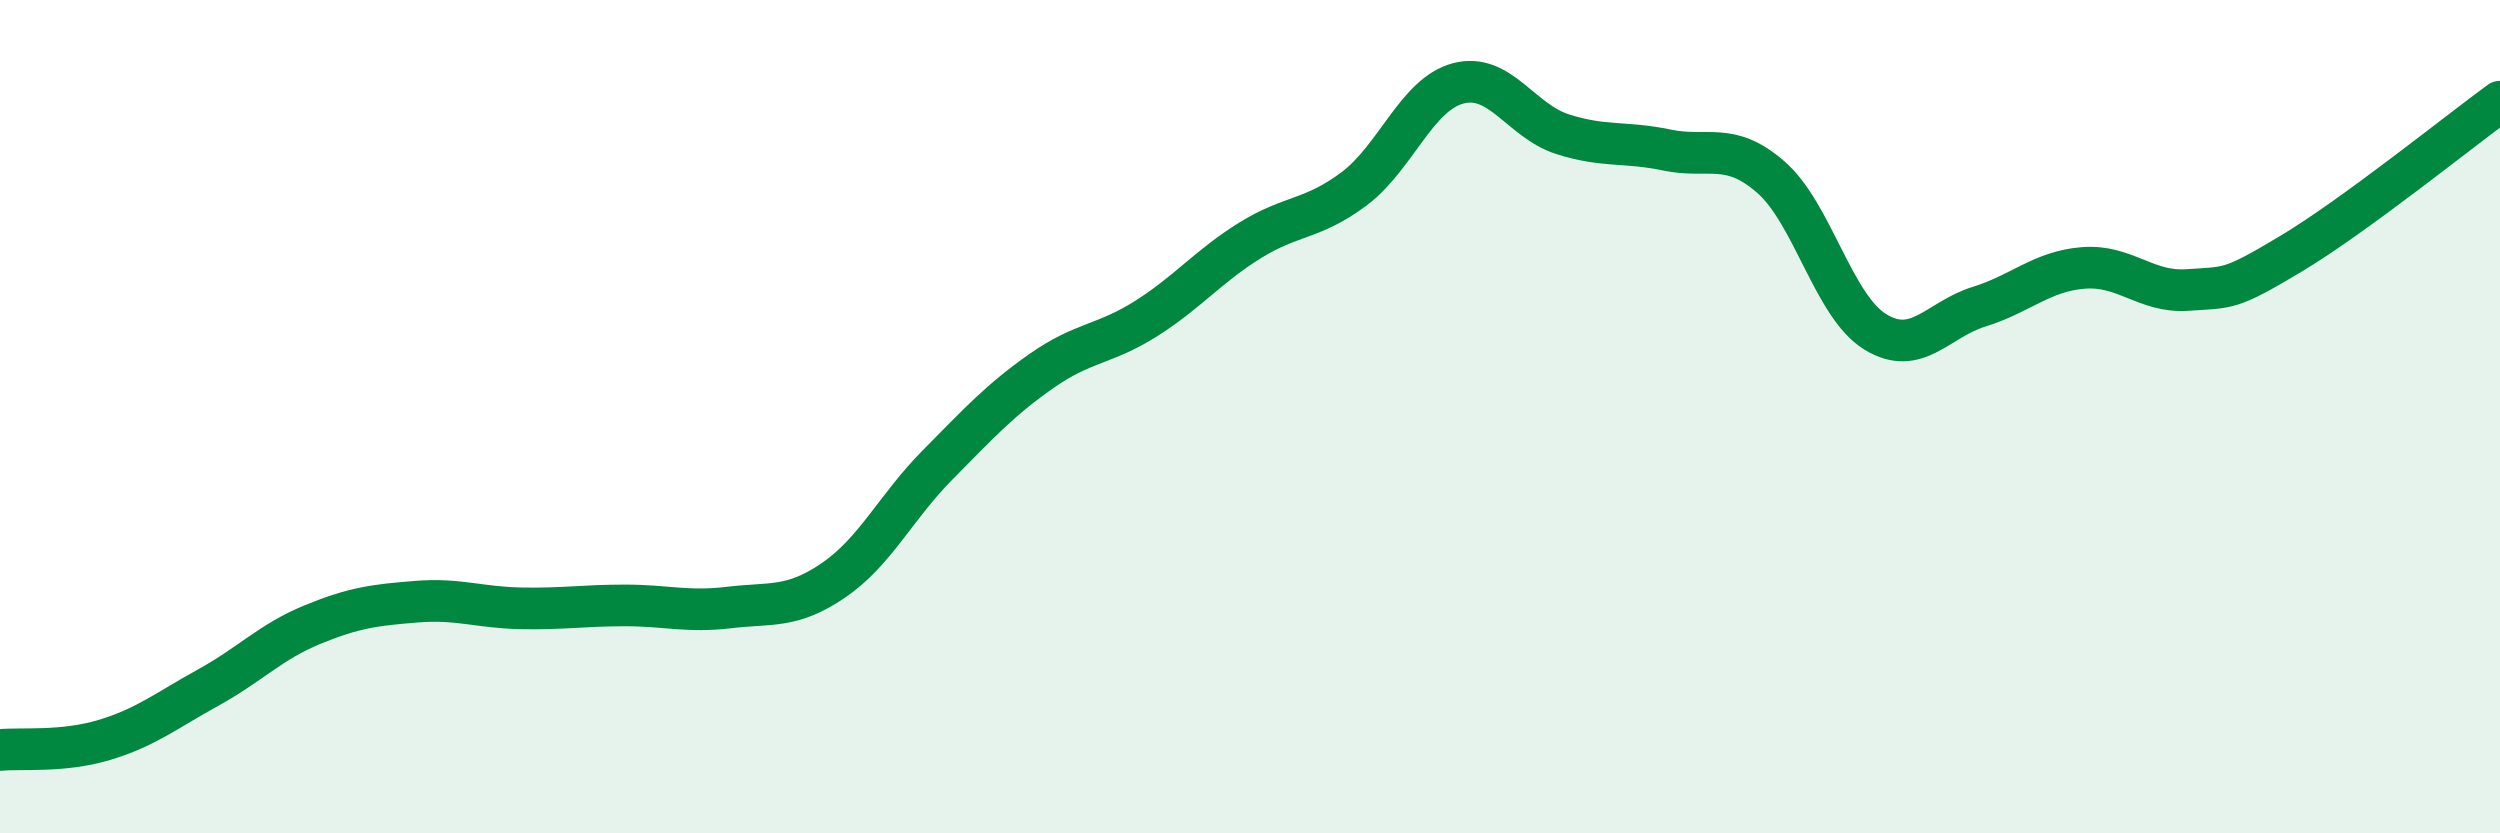 
    <svg width="60" height="20" viewBox="0 0 60 20" xmlns="http://www.w3.org/2000/svg">
      <path
        d="M 0,18 C 0.5,17.95 1.5,18.06 2.5,17.76 C 3.5,17.46 4,17.05 5,16.5 C 6,15.95 6.5,15.4 7.5,14.99 C 8.5,14.58 9,14.52 10,14.44 C 11,14.36 11.5,14.58 12.5,14.6 C 13.5,14.62 14,14.53 15,14.53 C 16,14.53 16.5,14.7 17.5,14.58 C 18.5,14.46 19,14.61 20,13.93 C 21,13.25 21.5,12.17 22.5,11.16 C 23.5,10.15 24,9.6 25,8.9 C 26,8.2 26.5,8.28 27.5,7.65 C 28.5,7.02 29,6.39 30,5.77 C 31,5.15 31.5,5.28 32.5,4.53 C 33.5,3.78 34,2.26 35,2 C 36,1.74 36.5,2.9 37.5,3.22 C 38.5,3.54 39,3.39 40,3.6 C 41,3.81 41.5,3.38 42.5,4.25 C 43.5,5.12 44,7.34 45,7.96 C 46,8.58 46.5,7.67 47.5,7.36 C 48.5,7.05 49,6.51 50,6.43 C 51,6.35 51.5,7.03 52.5,6.96 C 53.5,6.89 53.5,6.98 55,6.08 C 56.5,5.18 59,3.17 60,2.44L60 20L0 20Z"
        fill="#008740"
        opacity="0.1"
        stroke-linecap="round"
        stroke-linejoin="round"
      />
      <path
        d="M 0,18 C 0.5,17.95 1.5,18.06 2.5,17.76 C 3.5,17.46 4,17.05 5,16.5 C 6,15.95 6.5,15.4 7.5,14.99 C 8.5,14.58 9,14.52 10,14.44 C 11,14.36 11.5,14.58 12.5,14.6 C 13.5,14.62 14,14.53 15,14.53 C 16,14.53 16.5,14.7 17.5,14.58 C 18.5,14.46 19,14.61 20,13.93 C 21,13.25 21.5,12.17 22.5,11.16 C 23.5,10.15 24,9.6 25,8.9 C 26,8.2 26.5,8.28 27.5,7.65 C 28.5,7.02 29,6.39 30,5.77 C 31,5.15 31.5,5.28 32.5,4.53 C 33.5,3.78 34,2.26 35,2 C 36,1.74 36.5,2.9 37.5,3.22 C 38.5,3.54 39,3.39 40,3.6 C 41,3.81 41.5,3.38 42.5,4.25 C 43.5,5.12 44,7.34 45,7.96 C 46,8.58 46.5,7.67 47.5,7.36 C 48.5,7.05 49,6.51 50,6.43 C 51,6.35 51.5,7.03 52.5,6.96 C 53.5,6.89 53.5,6.98 55,6.08 C 56.5,5.18 59,3.17 60,2.44"
        stroke="#008740"
        stroke-width="1"
        fill="none"
        stroke-linecap="round"
        stroke-linejoin="round"
      />
    </svg>
  